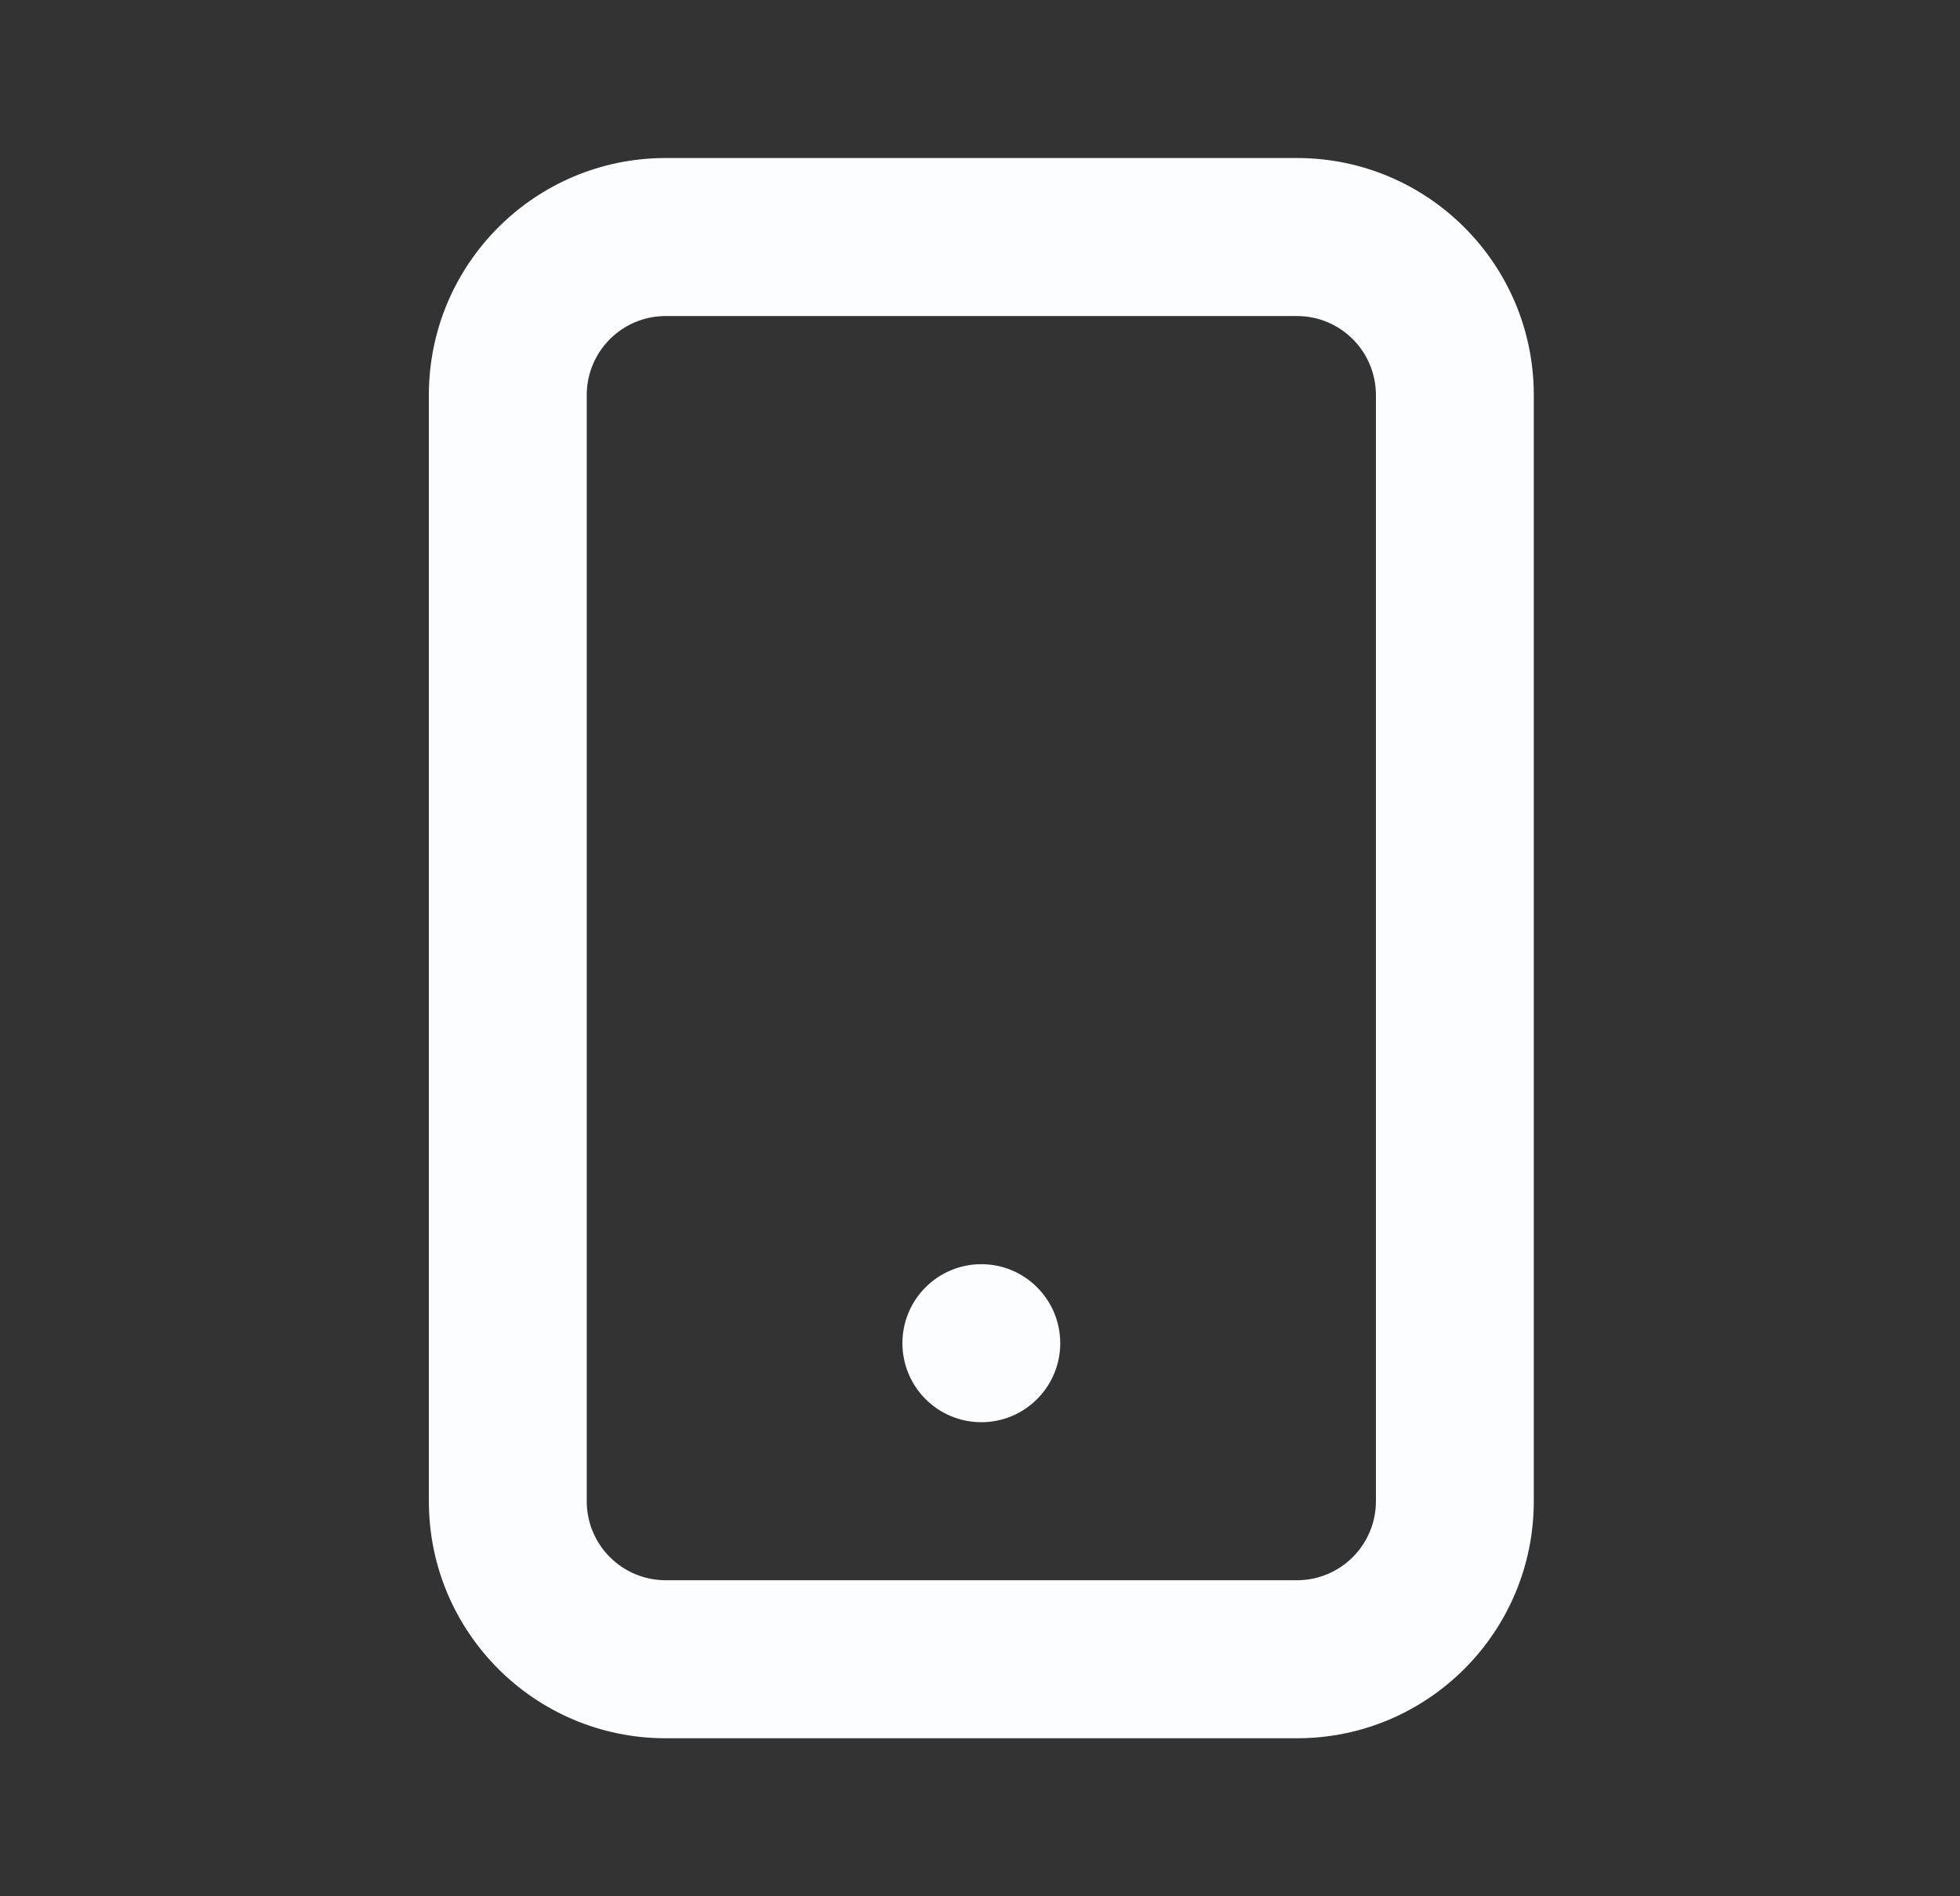 <svg width="31" height="30" viewBox="0 0 31 30" fill="none" xmlns="http://www.w3.org/2000/svg">
<rect x="0" y="0" width="31" height="30" fill="#333333" stroke="none"/>
<g id="legacy">
<path id="Rectangle 185 (Stroke)" fill-rule="evenodd" clip-rule="evenodd" d="M6.783 6.25C6.783 4.179 8.46 2.5 10.528 2.5H20.514C22.582 2.5 24.259 4.179 24.259 6.25V23.75C24.259 25.821 22.582 27.5 20.514 27.5H10.528C8.46 27.5 6.783 25.821 6.783 23.75V6.25ZM10.528 5C9.839 5 9.28 5.56 9.28 6.25V23.75C9.28 24.44 9.839 25 10.528 25H20.514C21.203 25 21.762 24.44 21.762 23.75V6.25C21.762 5.56 21.203 5 20.514 5H10.528Z" fill="#FCFDFE"/>
<path id="Ellipse 95" d="M16.769 21.25C16.769 21.94 16.21 22.5 15.521 22.5C14.831 22.5 14.273 21.94 14.273 21.25C14.273 20.56 14.831 20 15.521 20C16.21 20 16.769 20.56 16.769 21.25Z" fill="#FCFDFE"/>
</g>
</svg>
